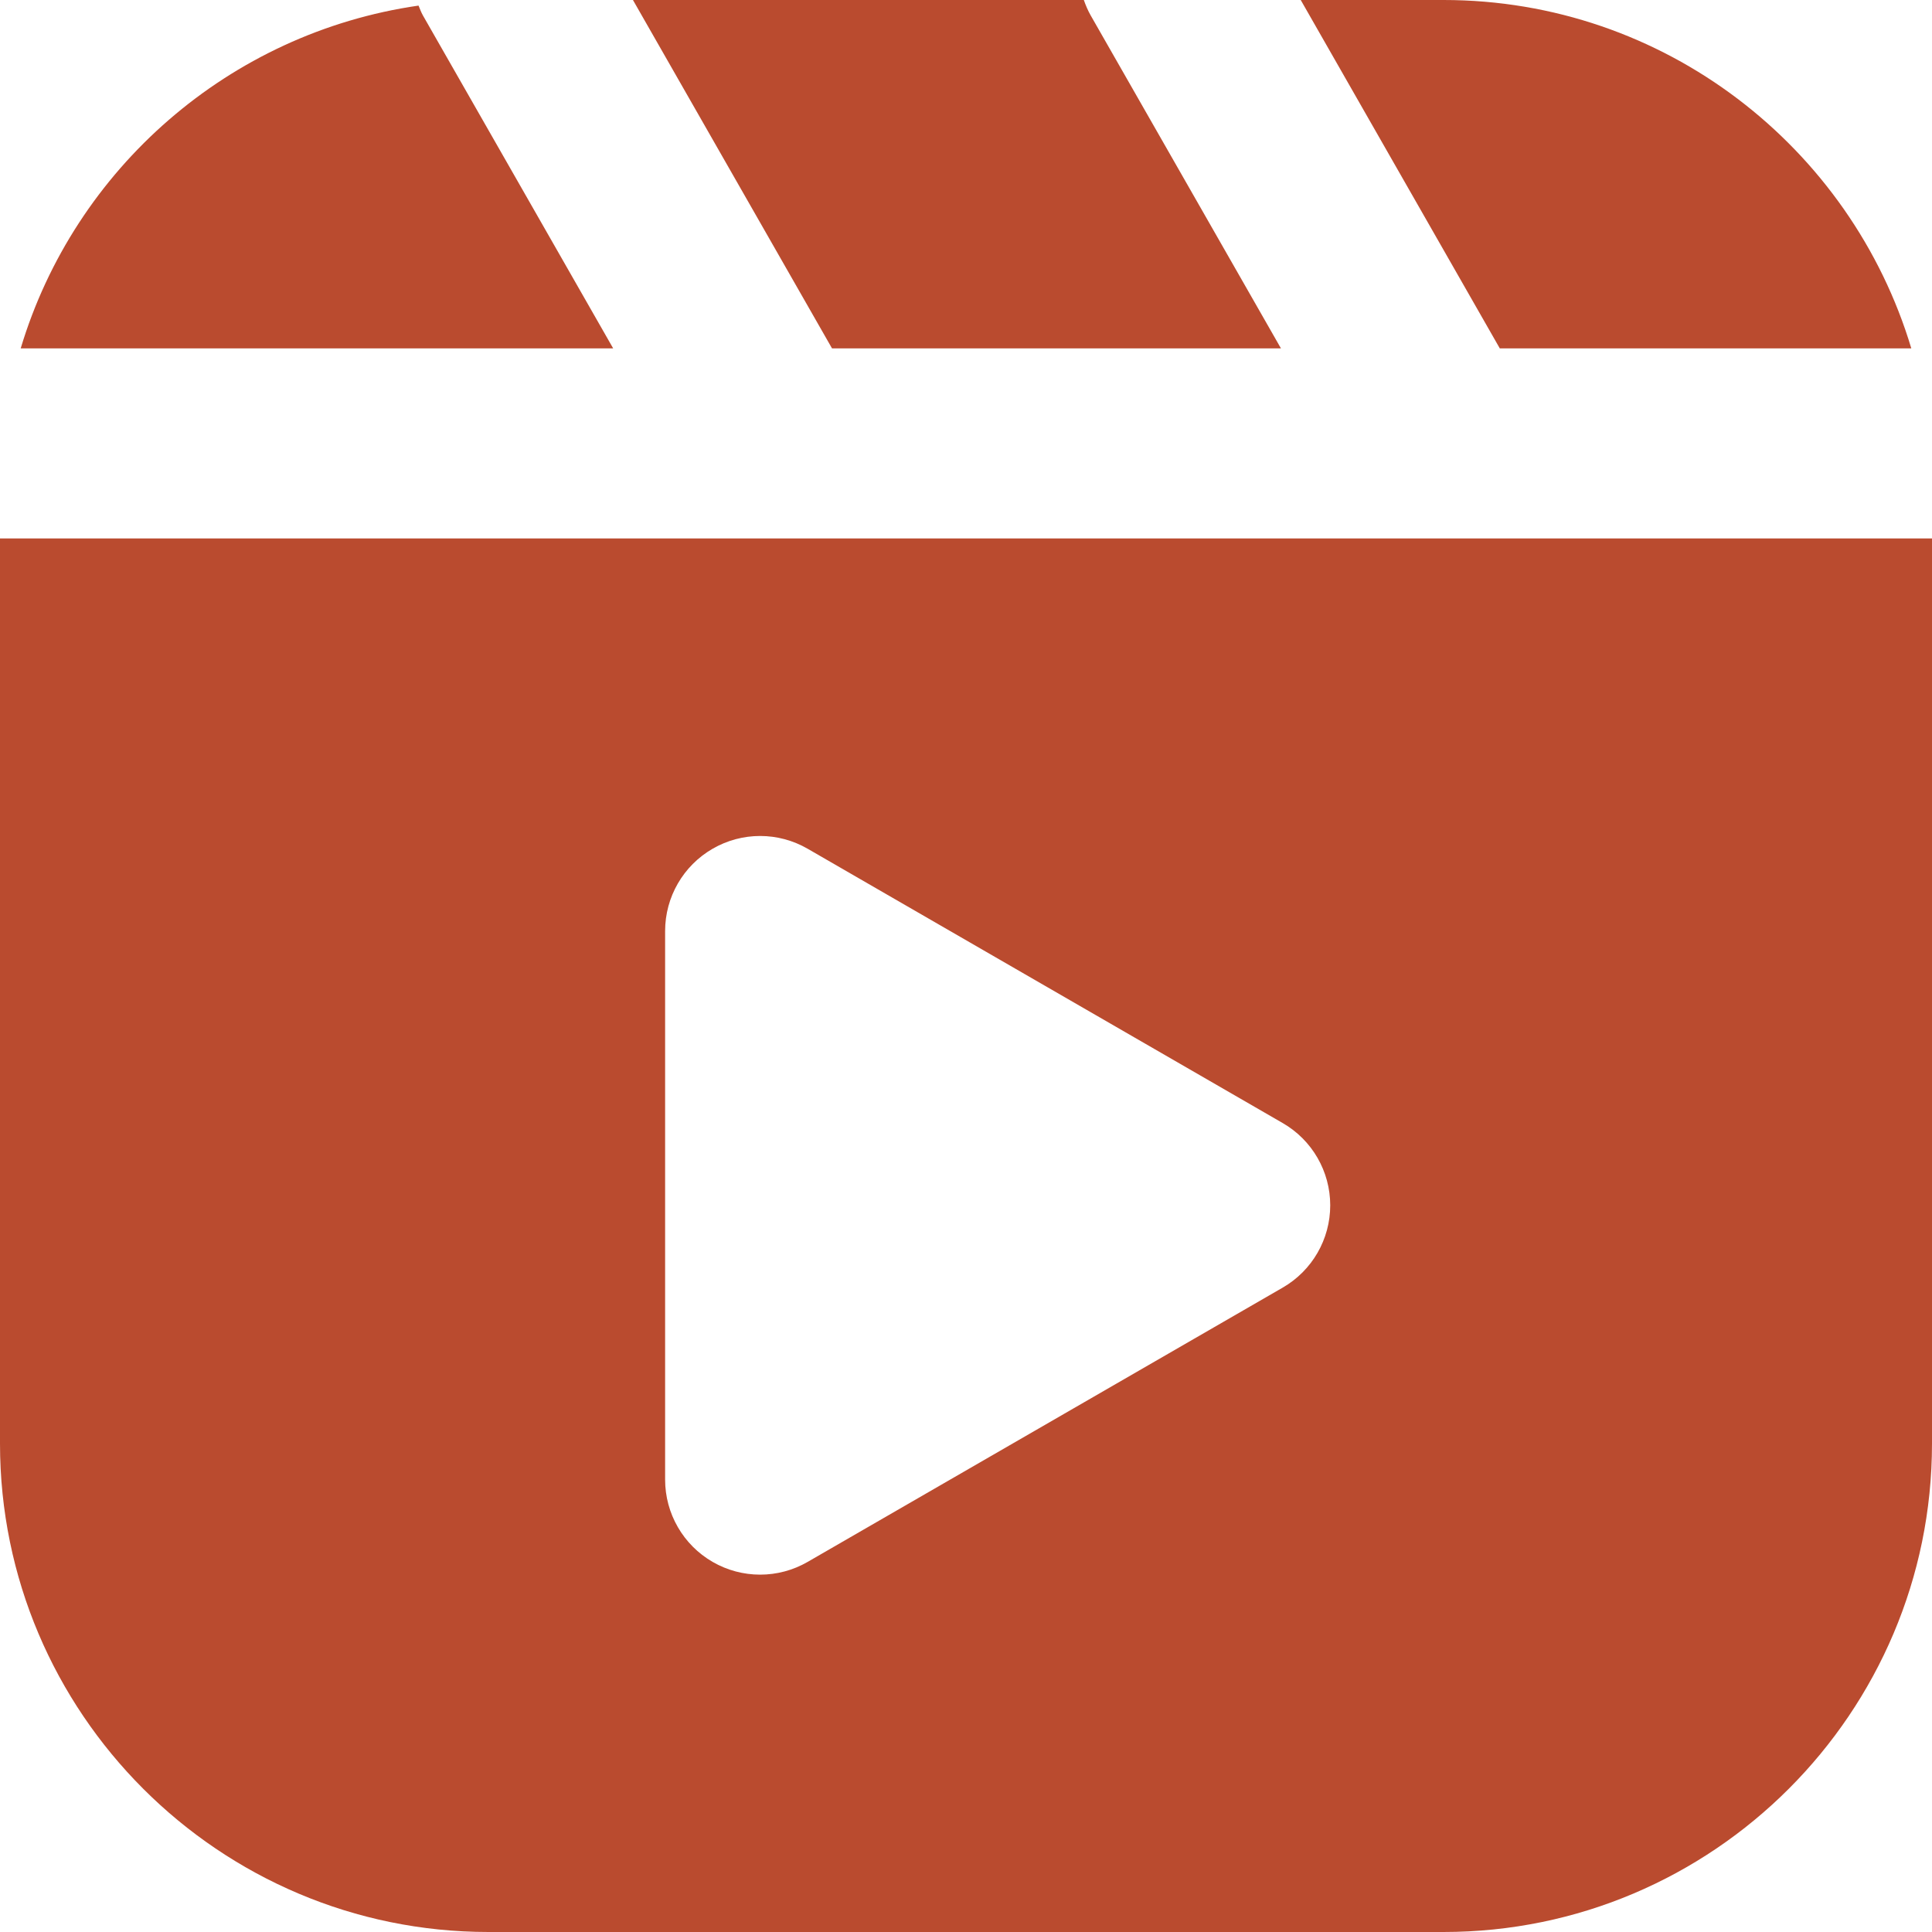 <?xml version="1.0" encoding="UTF-8" standalone="no"?><svg xmlns="http://www.w3.org/2000/svg" xmlns:xlink="http://www.w3.org/1999/xlink" fill="#ba4b2f" height="1000" preserveAspectRatio="xMidYMid meet" version="1" viewBox="0.0 0.0 1000.0 1000.0" width="1000" zoomAndPan="magnify"><g id="change1_1"><path d="M 747.184 0 L 673.254 0 L 776.297 180.328 L 989.289 180.328 C 958.047 76.164 861.395 0 747.184 0 Z M 688.523 623.879 C 688.523 606.301 679.145 590.066 663.934 581.297 L 418.035 439.309 C 402.84 430.52 384.078 430.488 368.852 439.309 C 353.645 448.082 344.262 464.316 344.262 481.895 L 344.262 765.852 C 344.262 783.43 353.645 799.66 368.852 808.438 C 376.457 812.836 384.957 815.031 393.441 815.031 C 401.93 815.031 410.43 812.836 418.035 808.438 L 663.934 666.465 C 679.145 657.691 688.523 641.457 688.523 623.879 Z M 1000 747.184 C 1000 886.594 886.594 1000 747.184 1000 L 252.816 1000 C 113.41 1000 0 886.594 0 747.184 L 0 278.688 L 1000 278.688 Z M 560.988 0 L 327.613 0 L 430.656 180.328 L 663.023 180.328 L 564.551 8.004 C 563.066 5.41 561.953 2.719 560.988 0 Z M 216.637 2.895 C 217.371 4.605 217.965 6.348 218.91 8.004 L 317.383 180.328 L 10.711 180.328 C 38.586 87.398 118.598 17.043 216.637 2.895" fill="inherit"/></g></svg>